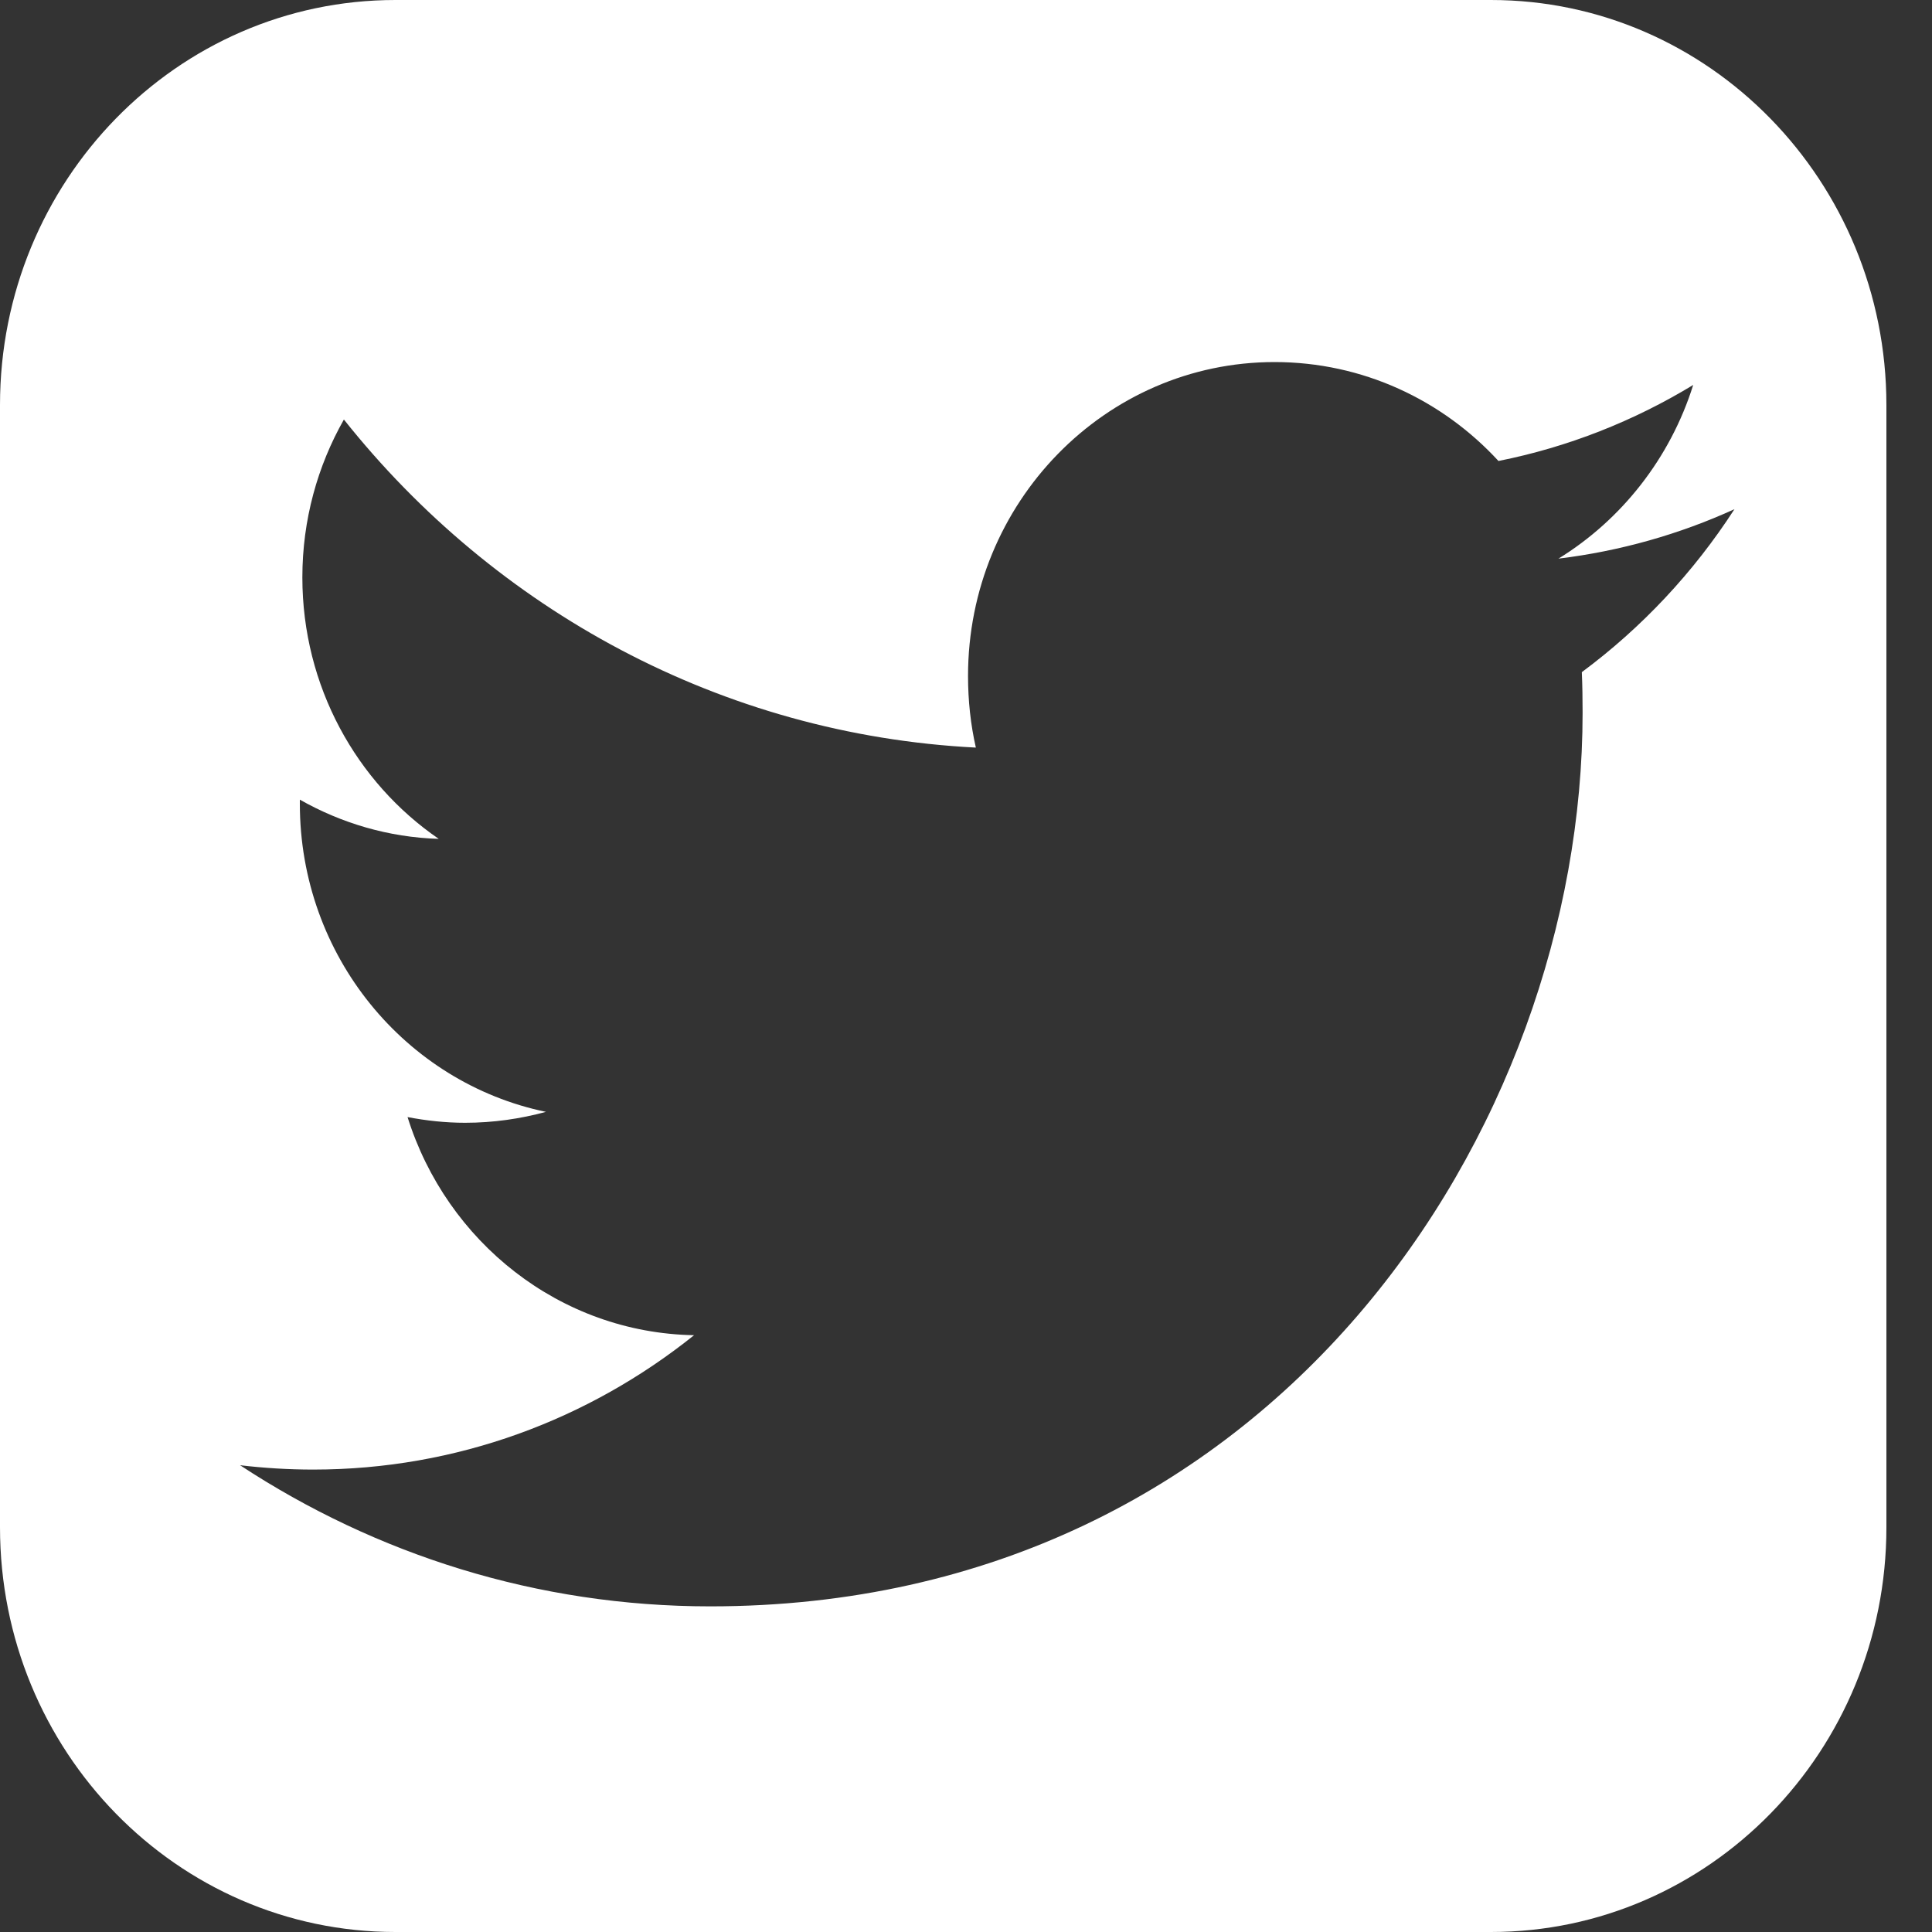 <?xml version="1.0" encoding="utf-8"?>
<!-- Generator: Adobe Illustrator 16.0.0, SVG Export Plug-In . SVG Version: 6.00 Build 0)  -->
<!DOCTYPE svg PUBLIC "-//W3C//DTD SVG 1.1//EN" "http://www.w3.org/Graphics/SVG/1.1/DTD/svg11.dtd">
<svg version="1.1" id="Layer_1" xmlns="http://www.w3.org/2000/svg" xmlns:xlink="http://www.w3.org/1999/xlink" x="0px" y="0px"
	 width="20px" height="20px" viewBox="0 0 20 20" enable-background="new 0 0 20 20" xml:space="preserve">
<rect x="0" y="0" width="20" height="20" fill="#333333" stroke="none"/>
<rect x="0.236" fill="none" width="19.526" height="20"/>
<path fill="#FFFFFF" d="M16.375,6.958c0.006,0.139,0.008,0.28,0.008,0.421c0,4.297-3.193,9.25-9.031,9.25
	c-1.792,0-3.46-0.537-4.867-1.461c0.247,0.029,0.501,0.045,0.757,0.045c1.488,0,2.856-0.52,3.943-1.391
	c-1.391-0.025-2.562-0.968-2.966-2.258c0.194,0.037,0.393,0.059,0.596,0.059c0.29,0,0.571-0.041,0.837-0.113
	c-1.453-0.301-2.548-1.614-2.548-3.19V8.278c0.428,0.243,0.918,0.39,1.438,0.406c-0.851-0.583-1.412-1.58-1.412-2.707
	c0-0.595,0.157-1.153,0.43-1.634c1.564,1.967,3.905,3.262,6.542,3.396c-0.054-0.237-0.081-0.486-0.081-0.741
	c0-1.795,1.421-3.25,3.173-3.25c0.914,0,1.738,0.394,2.318,1.024c0.723-0.144,1.404-0.415,2.016-0.787
	c-0.238,0.758-0.742,1.396-1.395,1.798c0.639-0.078,1.252-0.252,1.822-0.512C17.531,5.927,16.994,6.499,16.375,6.958 M15.434,0
	H4.093C1.832,0,0,1.877,0,4.192v11.618C0,18.125,1.832,20,4.093,20h11.341c2.26,0,4.094-1.875,4.094-4.189V4.192
	C19.527,1.877,17.693,0,15.434,0"/>
</svg>
